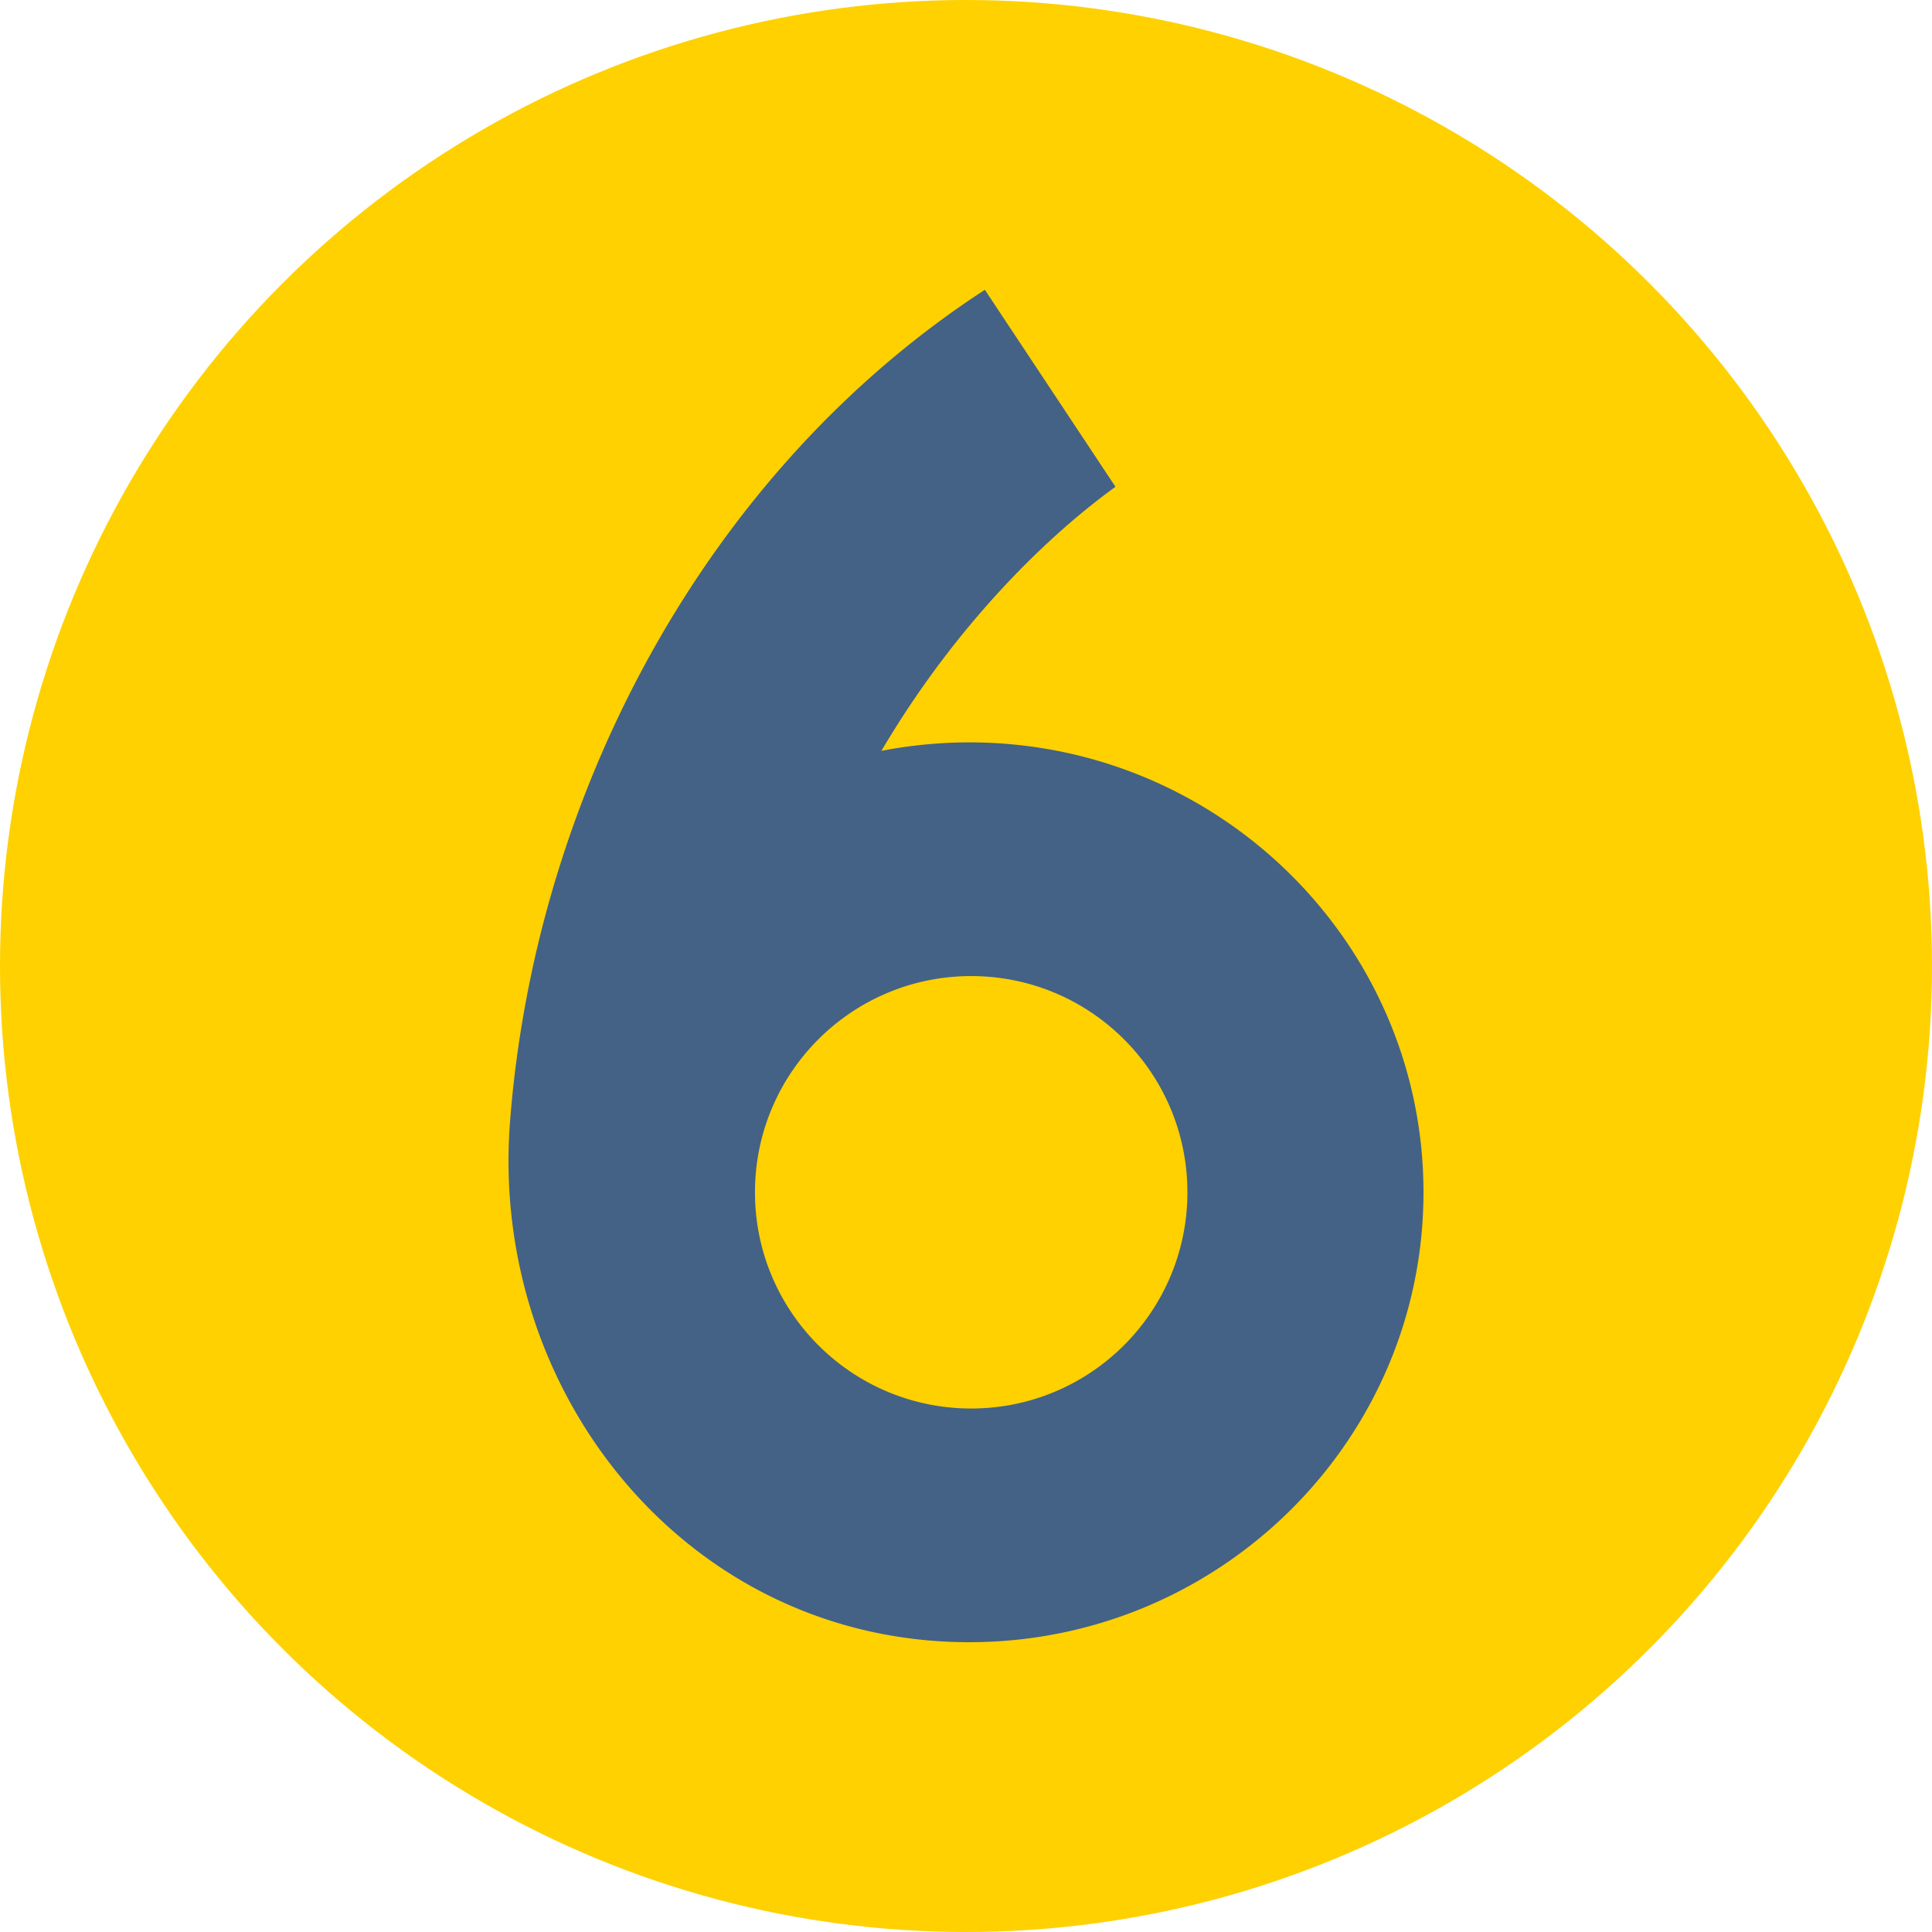 <svg xmlns="http://www.w3.org/2000/svg" version="1.1" xmlns:xlink="http://www.w3.org/1999/xlink" width="20" height="20" x="0" y="0" viewBox="0 0 511.993 511.993" style="enable-background:new 0 0 512 512" xml:space="preserve" class=""><circle r="255.996" cx="255.996" cy="255.996" fill="#FFD100" shape="circle"></circle><g transform="matrix(0.7,0,0,0.7,76.799,76.799)"><path d="M257.963 171.34c-11.281-.042-22.949 1.054-33.98 3.206a358.062 358.062 0 0 1 33.98-48.164c16.187-19.336 34.945-37.536 54.619-51.808L263.14 0C157.637 68.648 92.942 190.924 83.374 314.943c-7.972 103.339 68.047 197.495 174.588 197.048 94.48-.374 171.229-76.634 171.229-170.325.001-93.692-76.748-169.952-171.228-170.326zm0 252.181c-45.207 0-81.855-36.648-81.855-81.855s36.648-81.855 81.855-81.855 81.855 36.648 81.855 81.855-36.648 81.855-81.855 81.855z" fill="#446285" opacity="1" data-original="#000000" class=""></path></g></svg>